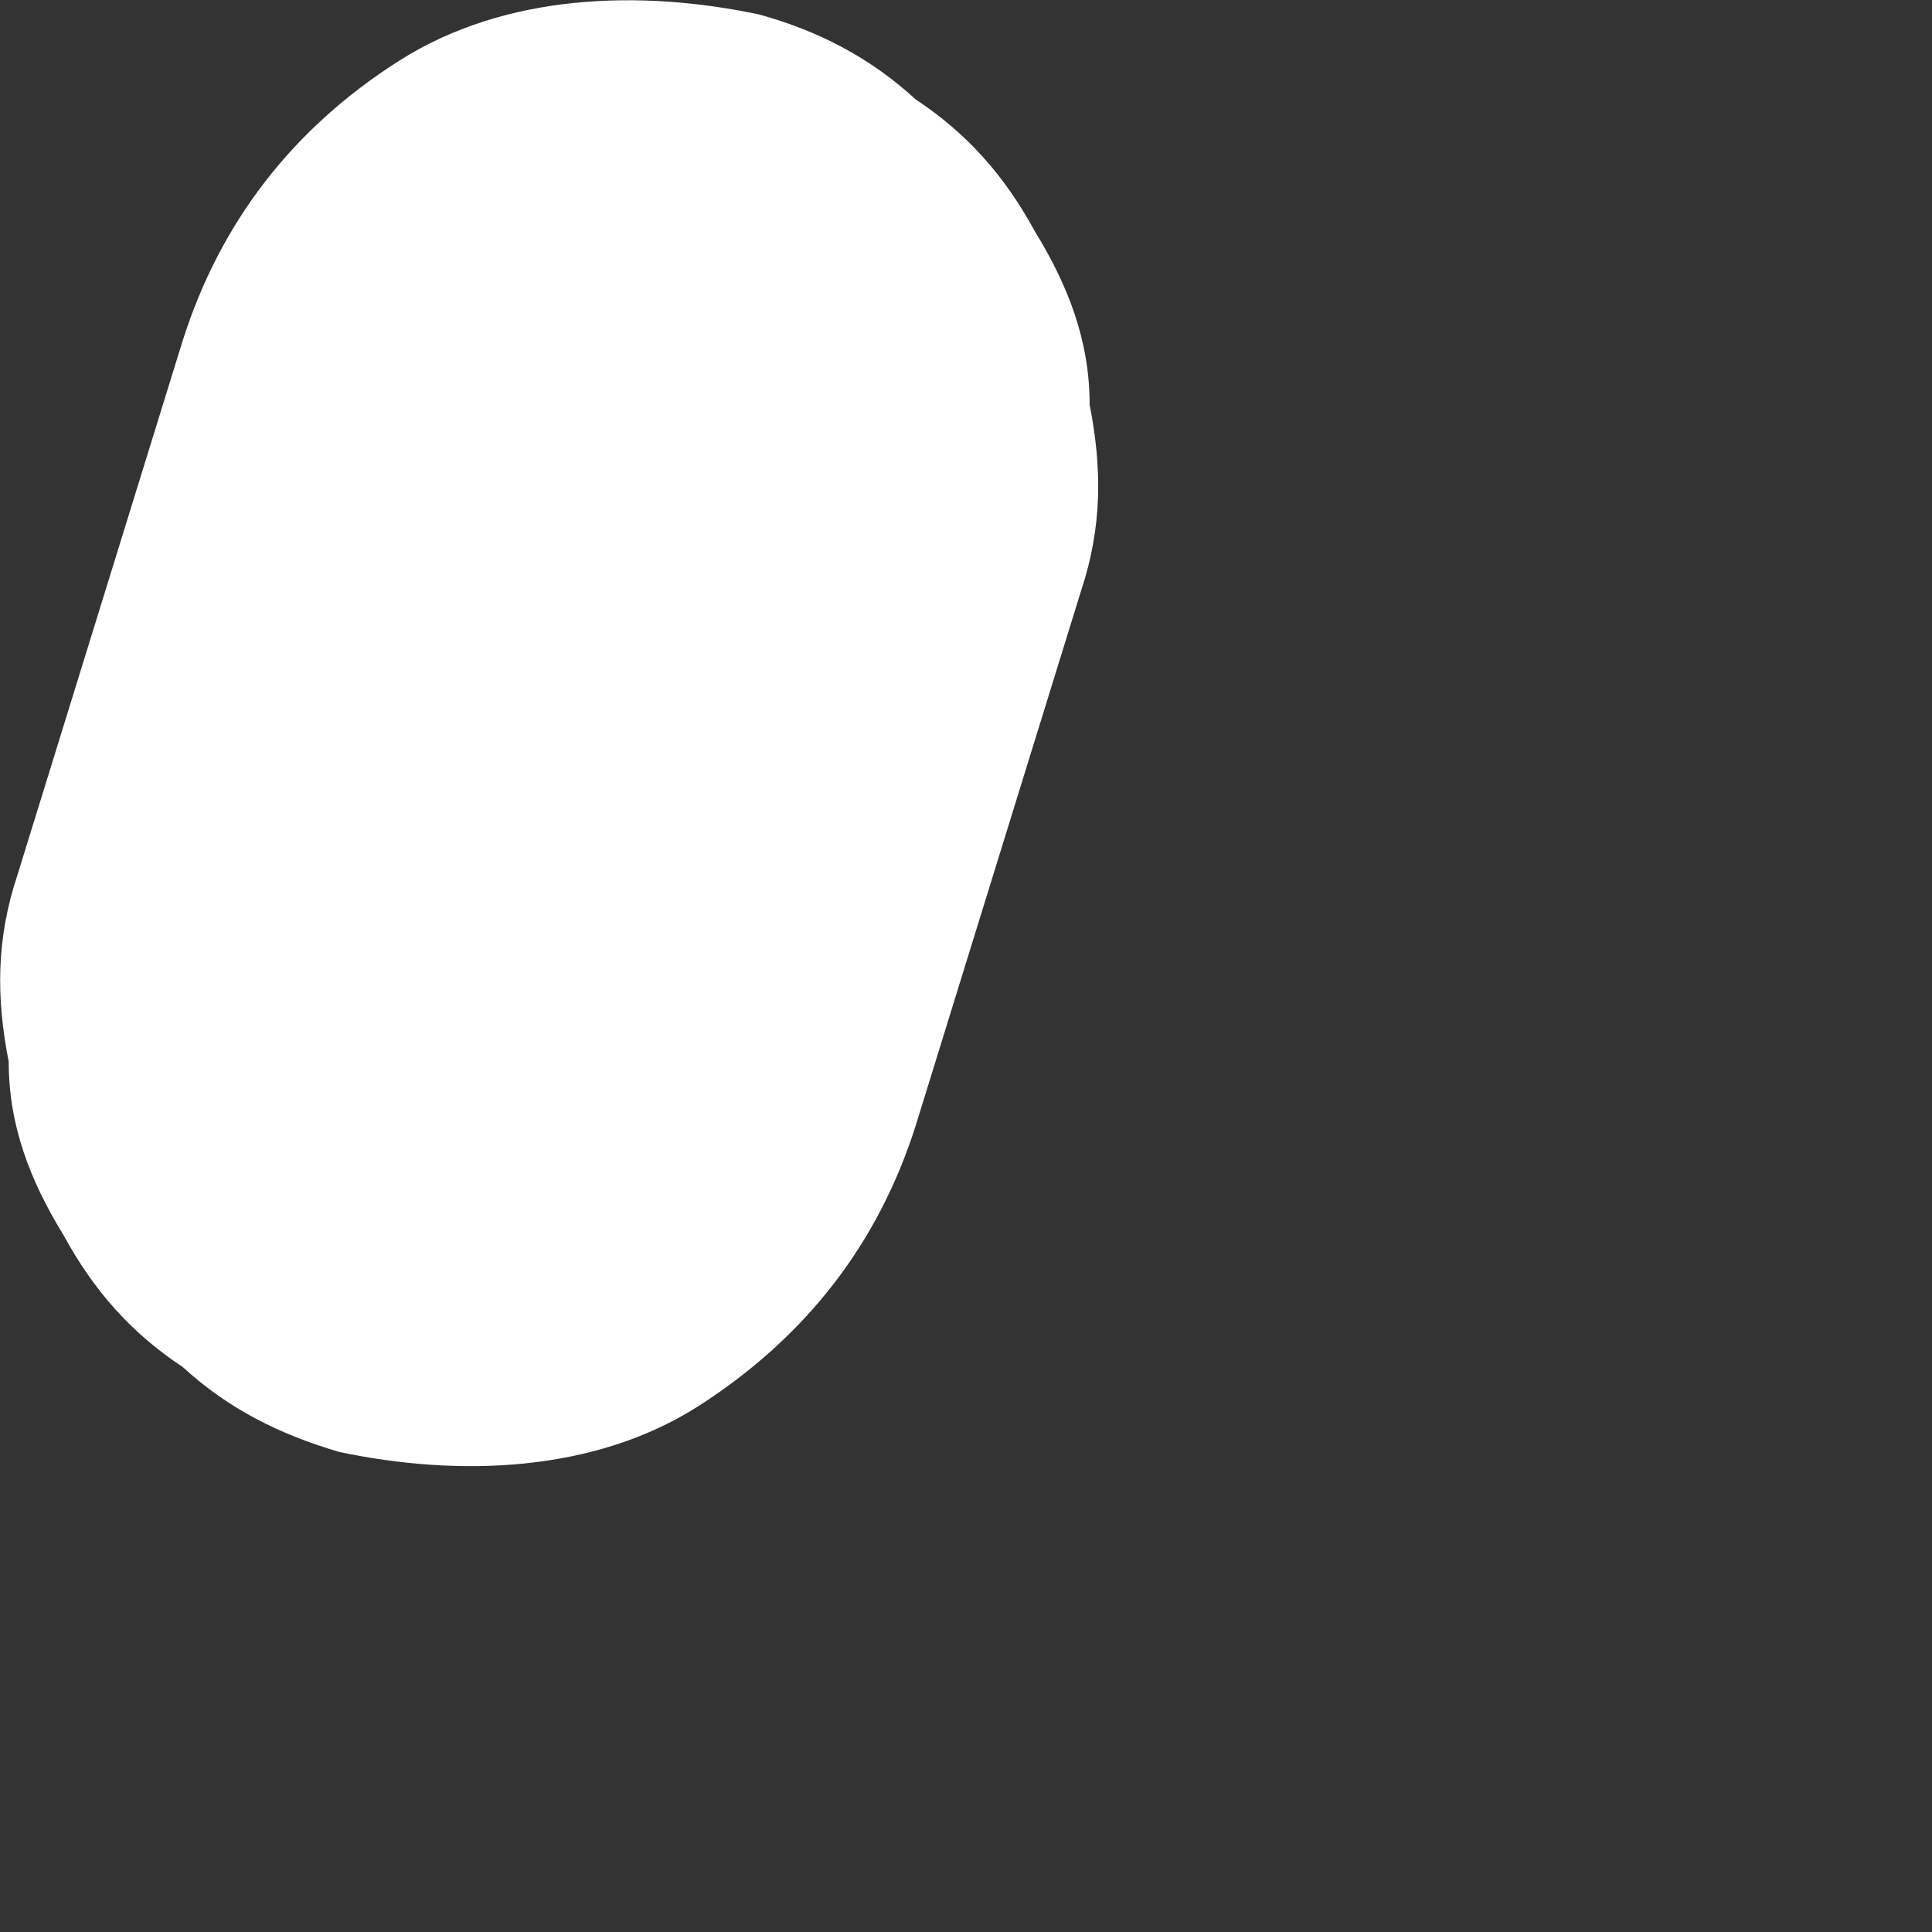 <?xml version="1.0" encoding="utf-8"?>
<svg xmlns="http://www.w3.org/2000/svg" fill="none" height="100%" overflow="visible" preserveAspectRatio="none" style="display: block;" viewBox="0 0 2 2" width="100%">
<rect x="0" y="0" width="2" height="2" fill="#333333" stroke="none"/>
<path d="M0.189 0.353L0.018 0.906C-0.004 0.972 -0.004 1.033 0.009 1.099C0.009 1.165 0.031 1.222 0.066 1.279C0.097 1.336 0.136 1.38 0.189 1.415C0.237 1.459 0.29 1.485 0.351 1.503C0.474 1.529 0.615 1.525 0.724 1.455C0.834 1.384 0.909 1.288 0.948 1.165L1.119 0.612C1.141 0.546 1.141 0.485 1.128 0.419C1.128 0.353 1.106 0.296 1.071 0.239C1.04 0.182 1.001 0.138 0.948 0.103C0.9 0.059 0.847 0.032 0.786 0.015C0.663 -0.011 0.523 -0.007 0.413 0.063C0.303 0.133 0.228 0.23 0.189 0.353Z" fill="white" id="Vector"/>
</svg>
